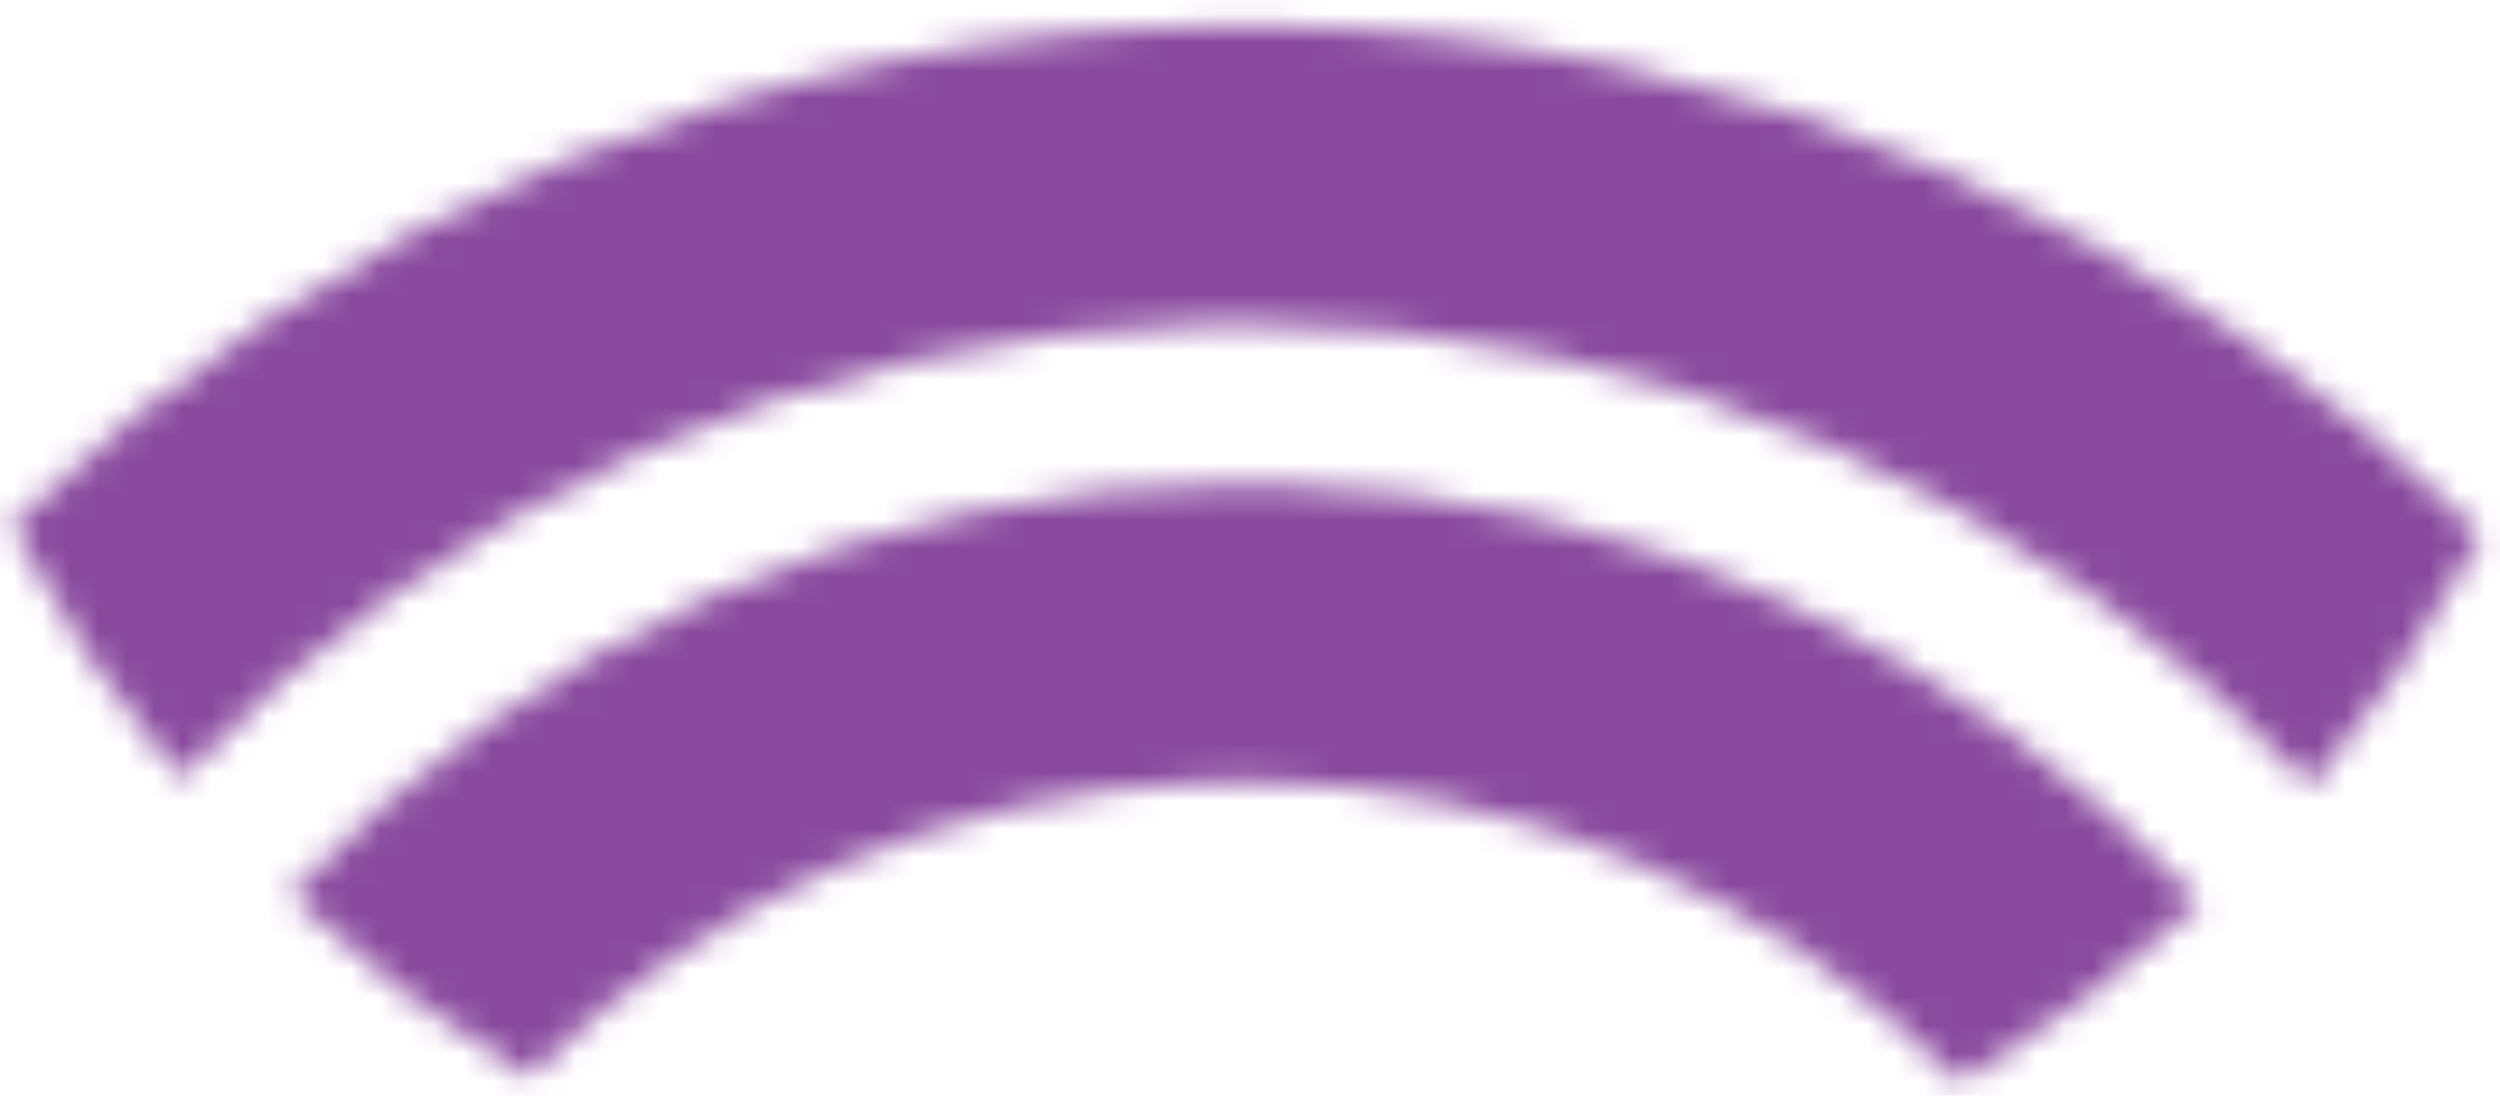 <?xml version="1.0" encoding="UTF-8"?>
<svg width="89px" height="39px" viewBox="0 0 89 39" version="1.1" xmlns="http://www.w3.org/2000/svg" xmlns:xlink="http://www.w3.org/1999/xlink">
    <!-- Generator: Sketch 64 (93537) - https://sketch.com -->
    <title>Group 11</title>
    <desc>Created with Sketch.</desc>
    <defs>
        <path d="M44.208,0.92 L45.576,0.935 C62.41,1.296 77.64,8.307 88.734,19.436 L88.326,19.034 L88.138,19.392 C86.481,22.464 84.509,25.341 82.266,27.98 C72.721,17.85 59.191,11.519 44.208,11.519 L44.208,11.519 L43.05,11.532 C28.666,11.846 15.695,17.991 6.415,27.695 C4.107,24.941 2.092,21.928 0.419,18.708 C11.751,7.702 27.201,0.92 44.208,0.92 L44.208,0.92 Z" id="path-1"></path>
        <path d="M34.208,0.234 L35.315,0.247 C48.327,0.552 60.035,6.217 68.314,15.117 C65.716,17.55 62.857,19.701 59.783,21.53 L59.699,21.441 C53.179,14.892 44.157,10.83 34.208,10.83 L34.208,10.83 L33.106,10.847 C23.643,11.133 15.089,15.089 8.818,21.334 C5.757,19.488 2.913,17.314 0.332,14.866 C8.832,5.861 20.875,0.234 34.208,0.234 L34.208,0.234 Z" id="path-3"></path>
    </defs>
    <g id="Page-1" stroke="none" stroke-width="1" fill="none" fill-rule="evenodd">
        <g id="hearX_STK_product_1" transform="translate(-214, -4428)">
            <g id="Group-11" transform="translate(214, 4428)">
                <g id="Group-9">
                    <mask id="mask-2" fill="white">
                        <use xlink:href="#path-1"></use>
                    </mask>
                    <g id="Clip-8"></g>
                    <polygon id="Fill-7" fill="#894A9E" mask="url(#mask-2)" points="-30.447 138.47 118.857 138.47 118.857 -10.831 -30.447 -10.831"></polygon>
                </g>
                <g id="Group-12" transform="translate(10, 17)">
                    <mask id="mask-4" fill="white">
                        <use xlink:href="#path-3"></use>
                    </mask>
                    <g id="Clip-11"></g>
                    <polygon id="Fill-10" fill="#894A9E" mask="url(#mask-4)" points="-24.133 105.156 92.546 105.156 92.546 -11.517 -24.133 -11.517"></polygon>
                </g>
            </g>
        </g>
    </g>
</svg>